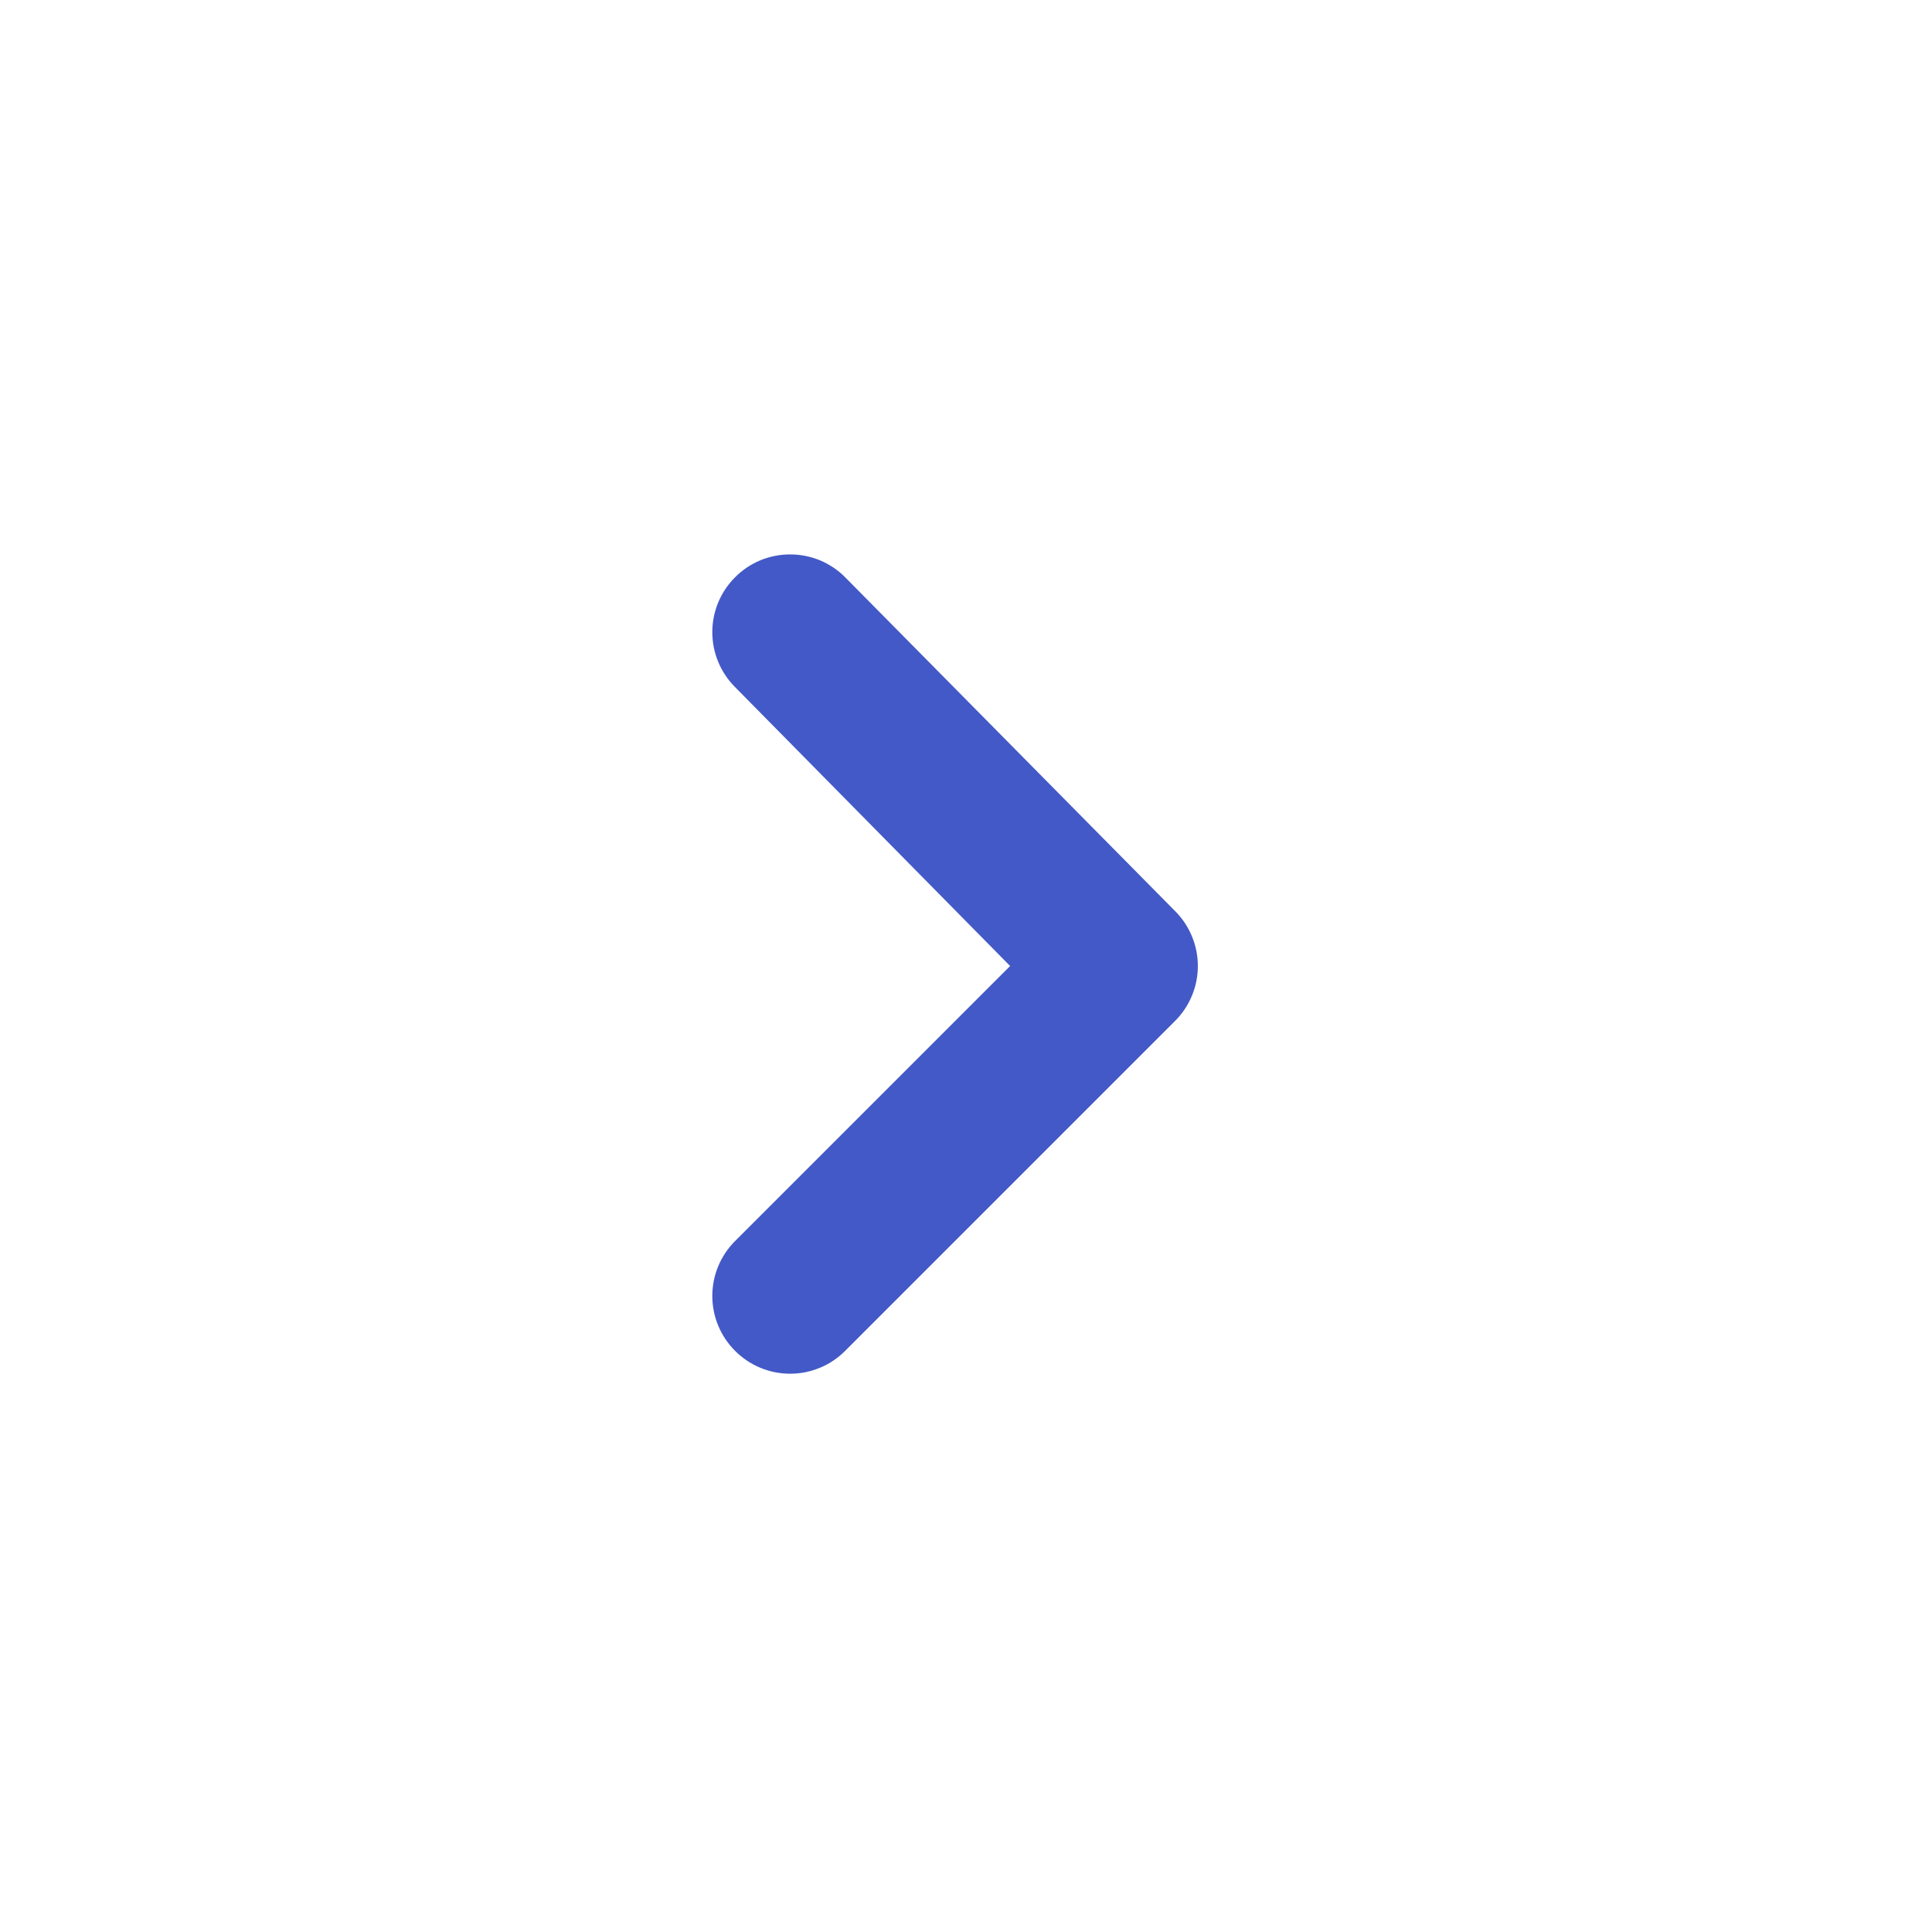 <svg width="29" height="29" viewBox="0 0 29 29" fill="none" xmlns="http://www.w3.org/2000/svg">
<path d="M11.032 8.667C10.814 8.885 10.692 9.181 10.692 9.489C10.692 9.797 10.814 10.093 11.032 10.312L15.162 14.5L11.032 18.63C10.814 18.849 10.692 19.144 10.692 19.453C10.692 19.761 10.814 20.056 11.032 20.275C11.14 20.384 11.269 20.471 11.411 20.53C11.553 20.59 11.706 20.62 11.86 20.62C12.014 20.62 12.166 20.59 12.309 20.53C12.451 20.471 12.58 20.384 12.688 20.275L17.635 15.328C17.744 15.22 17.831 15.091 17.89 14.949C17.95 14.806 17.98 14.654 17.98 14.5C17.98 14.346 17.95 14.194 17.89 14.051C17.831 13.909 17.744 13.78 17.635 13.672L12.688 8.667C12.58 8.557 12.451 8.471 12.309 8.411C12.166 8.352 12.014 8.322 11.86 8.322C11.706 8.322 11.553 8.352 11.411 8.411C11.269 8.471 11.14 8.557 11.032 8.667Z" fill="#4359C7"/>
</svg>
